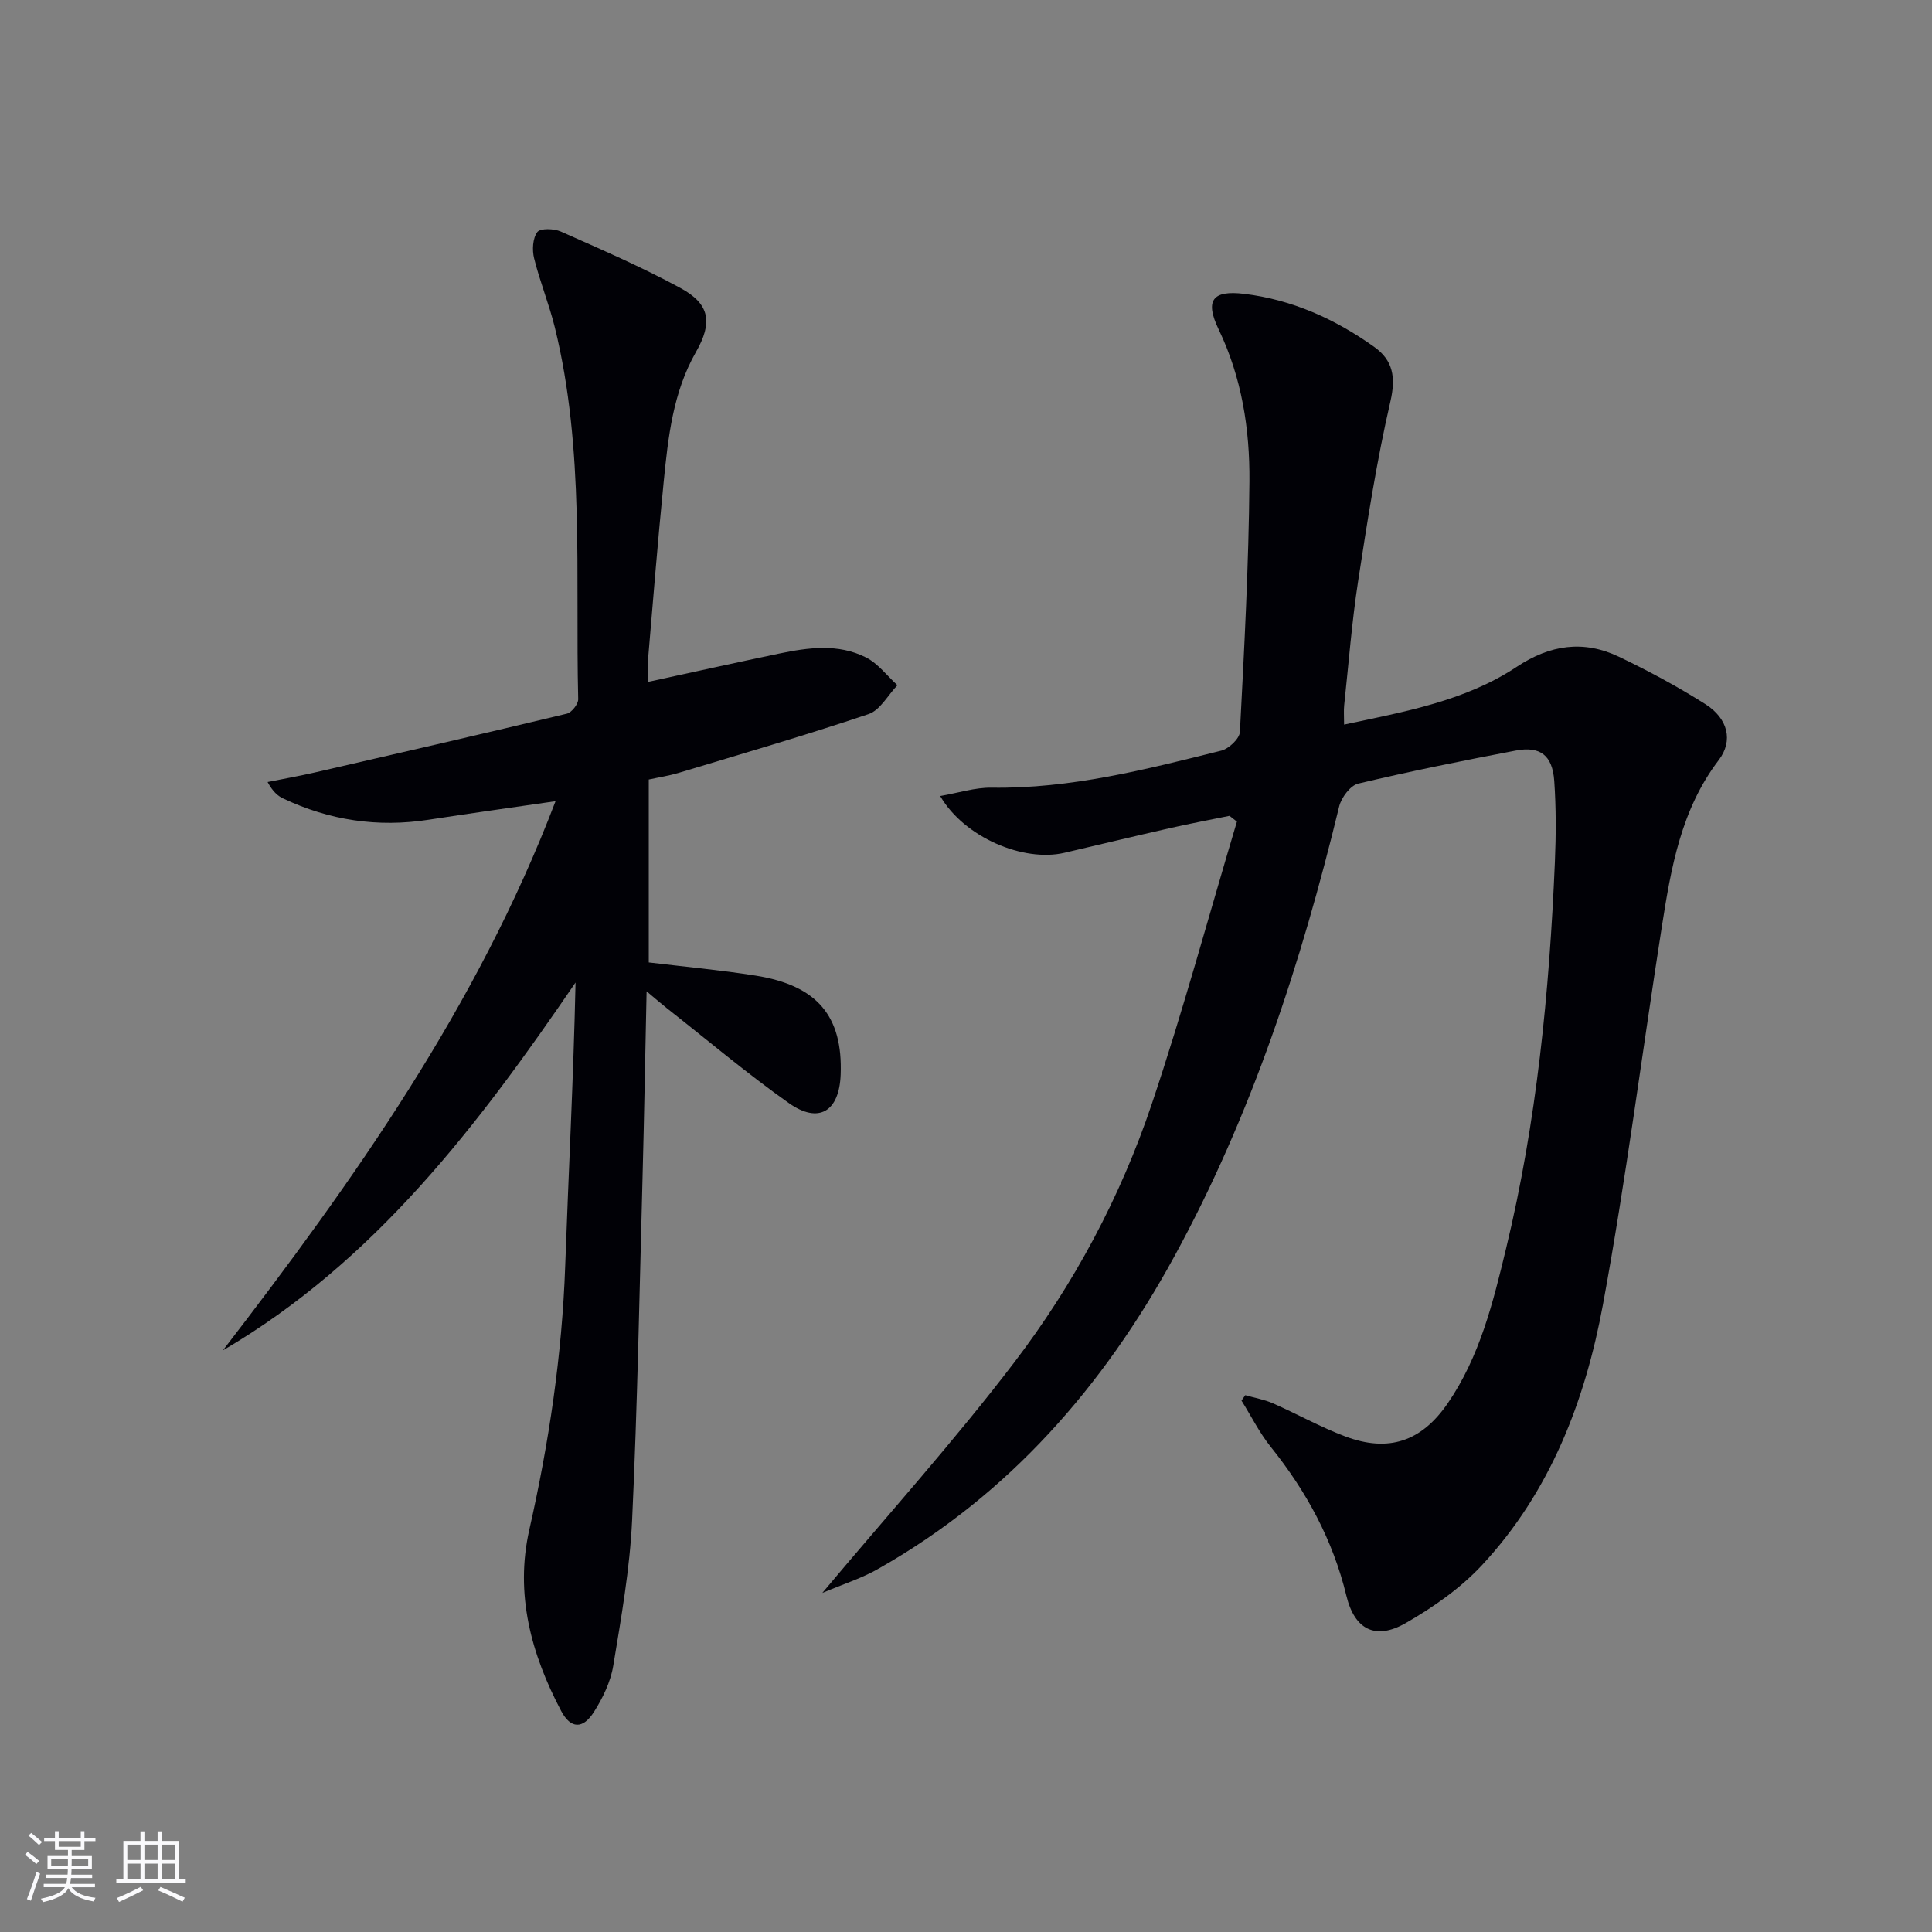 <svg enable-background="new 0 0 400 400" viewBox="0 0 400 400" xmlns="http://www.w3.org/2000/svg"><rect x="0" y="0" width="400" height="400" fill="#808080" stroke="none"/><path d="m170.25 329.8c13.81-16.47 27.44-31.59 39.74-47.73 12.34-16.18 21.99-34.19 28.48-53.52 6.48-19.28 11.79-38.95 17.62-58.44-.51-.4-1.02-.8-1.53-1.2-4.12.84-8.25 1.62-12.35 2.55-7.28 1.65-14.54 3.4-21.82 5.1-8.5 1.99-20.77-3.19-25.73-11.75 3.82-.66 7.22-1.78 10.61-1.73 16.34.25 31.96-3.77 47.59-7.67 1.56-.39 3.78-2.48 3.85-3.88.9-17.27 1.83-34.56 1.97-51.85.09-10.81-1.57-21.49-6.38-31.5-2.88-6.01-1.28-8.14 5.31-7.34 9.92 1.2 18.82 5.22 26.9 10.98 3.89 2.77 4.52 6.27 3.36 11.29-2.83 12.25-4.77 24.73-6.68 37.17-1.31 8.52-1.97 17.15-2.89 25.73-.12 1.12-.02 2.27-.02 4.01 12.61-2.69 25.06-4.88 35.74-11.96 6.93-4.59 13.83-5.58 21.15-2.09 6.14 2.93 12.16 6.18 17.9 9.81 4.7 2.98 5.82 7.59 2.78 11.58-7.81 10.24-9.88 22.33-11.78 34.47-4.09 26.07-7.41 52.29-12.19 78.23-3.68 19.95-10.92 38.84-25.09 54.03-4.45 4.77-10.08 8.7-15.77 11.96-6.24 3.57-10.56 1.36-12.26-5.65-2.8-11.57-8.28-21.64-15.68-30.86-2.34-2.92-4.04-6.36-6.04-9.56.26-.37.52-.74.78-1.12 1.91.55 3.91.89 5.72 1.68 5.02 2.21 9.84 4.92 14.96 6.85 8.99 3.38 15.81 1.07 21.26-6.88 6.62-9.66 9.36-20.84 12.05-31.99 6.35-26.28 8.96-53.04 10.11-79.98.24-5.61.26-11.26-.13-16.86-.38-5.32-2.91-7.25-7.99-6.28-10.91 2.08-21.8 4.27-32.6 6.84-1.63.39-3.49 2.89-3.94 4.73-7.86 32.41-18.13 63.93-34.2 93.3-14.65 26.79-34.13 49.13-60.97 64.39-3.44 2.03-7.36 3.25-11.84 5.14z" fill="#010106"/><path d="m46.14 279.59c27.12-35.21 52.64-71.18 68.88-113.71-9.05 1.32-17.68 2.51-26.29 3.84-10.51 1.63-20.53.13-30.11-4.41-1.14-.54-2.13-1.4-3.22-3.4 3.22-.65 6.46-1.22 9.66-1.95 17.45-4.01 34.89-8.02 52.3-12.2 1-.24 2.37-1.99 2.35-3.01-.62-25.72 1.39-51.62-4.84-76.97-1.19-4.83-3.1-9.48-4.29-14.3-.43-1.72-.3-4.13.66-5.43.62-.83 3.46-.74 4.88-.11 8.34 3.7 16.73 7.34 24.74 11.68 6.14 3.32 6.72 7.16 3.22 13.28-4.75 8.33-5.75 17.6-6.67 26.85-1.24 12.4-2.22 24.83-3.28 37.25-.11 1.29-.01 2.6-.01 4.19 9.31-2.02 18.21-4 27.13-5.86 6.07-1.27 12.28-2.13 18.05.79 2.5 1.27 4.36 3.79 6.5 5.75-1.97 2.05-3.59 5.18-5.98 5.98-13.01 4.38-26.21 8.21-39.36 12.18-1.9.57-3.89.87-6.14 1.36v37.87c7.39.89 14.8 1.57 22.13 2.73 12.75 2.02 18.07 8.39 17.6 20.51-.29 7.62-4.53 10.26-10.73 5.88-8.68-6.13-16.82-13.02-25.19-19.59-1.13-.89-2.2-1.83-4.26-3.55-.29 13.42-.5 25.8-.83 38.17-.64 23.78-1.06 47.58-2.17 71.34-.47 10.08-2.25 20.13-3.9 30.12-.55 3.33-2.16 6.66-3.99 9.55-2.28 3.61-4.82 3.56-6.8-.19-6.2-11.74-9.6-24.19-6.6-37.48 4.08-18.03 6.79-36.19 7.44-54.69.69-19.43 1.71-38.85 2.14-58.64-20.11 29.45-41.47 57.68-73.02 76.17z" fill="#010106"/><g fill="#fafafc"><path d="m5.17 384 .55-.58c.85.61 1.65 1.24 2.4 1.87l-.59.64c-.83-.73-1.62-1.38-2.36-1.93m1.22 9.53-.82-.34c.71-1.76 1.37-3.64 1.98-5.63.24.13.5.25.76.36-.6 1.67-1.24 3.54-1.92 5.61m-.5-13.5.57-.54c.56.44 1.31 1.06 2.26 1.87l-.64.64c-.68-.66-1.41-1.32-2.19-1.97m3.25.46h2.24v-1.36h.77v1.36h4.57v-1.36h.76v1.36h2.28v.69h-2.28v1.84h-2.64v1.26h4.18v2.64h-4.21c0 .45-.02.86-.05 1.21h4.32v.69h-4.38c-.04.34-.1.75-.19 1.22h5.15v.69h-4.82c.87 1.19 2.51 1.92 4.93 2.19-.17.32-.3.57-.37.76-2.77-.49-4.52-1.41-5.26-2.76-.56 1.26-2.3 2.23-5.24 2.9-.12-.24-.26-.48-.43-.72 2.73-.55 4.38-1.34 4.96-2.38h-4.38v-.69h4.65c.1-.38.17-.79.21-1.22h-4.32v-.69h4.4c.03-.34.05-.75.05-1.21h-4.2v-2.64h4.23v-1.26h-2.69v-1.84h-2.24zm1.46 4.46v1.29h3.45c.01-.4.02-.57.01-.53v-.32-.45h-3.46zm1.55-2.59h4.57v-1.19h-4.57zm6.11 2.59h-3.42v.77c-.01.19-.01.37-.02.53h3.44z"/><path d="m32.63 379.16h.82v1.98h3.54v7.89h1.46v.78h-14.37v-.78h1.46v-7.89h3.54v-1.98h.82v1.98h2.73zm-3.49 11.48.5.73c-1.61.82-3.28 1.63-5 2.41-.13-.27-.28-.55-.44-.82 1.75-.72 3.4-1.49 4.94-2.32m-2.78-5.55h2.73v-3.18h-2.73zm0 3.95h2.73v-3.2h-2.73zm3.54-3.95h2.73v-3.18h-2.73zm0 3.95h2.73v-3.2h-2.73zm7.89 4.68c-1.84-.92-3.51-1.7-5.02-2.32l.45-.73c1.89.8 3.57 1.55 5.04 2.23zm-1.62-11.81h-2.73v3.18h2.73zm-2.73 7.13h2.73v-3.2h-2.73z"/></g></svg>
